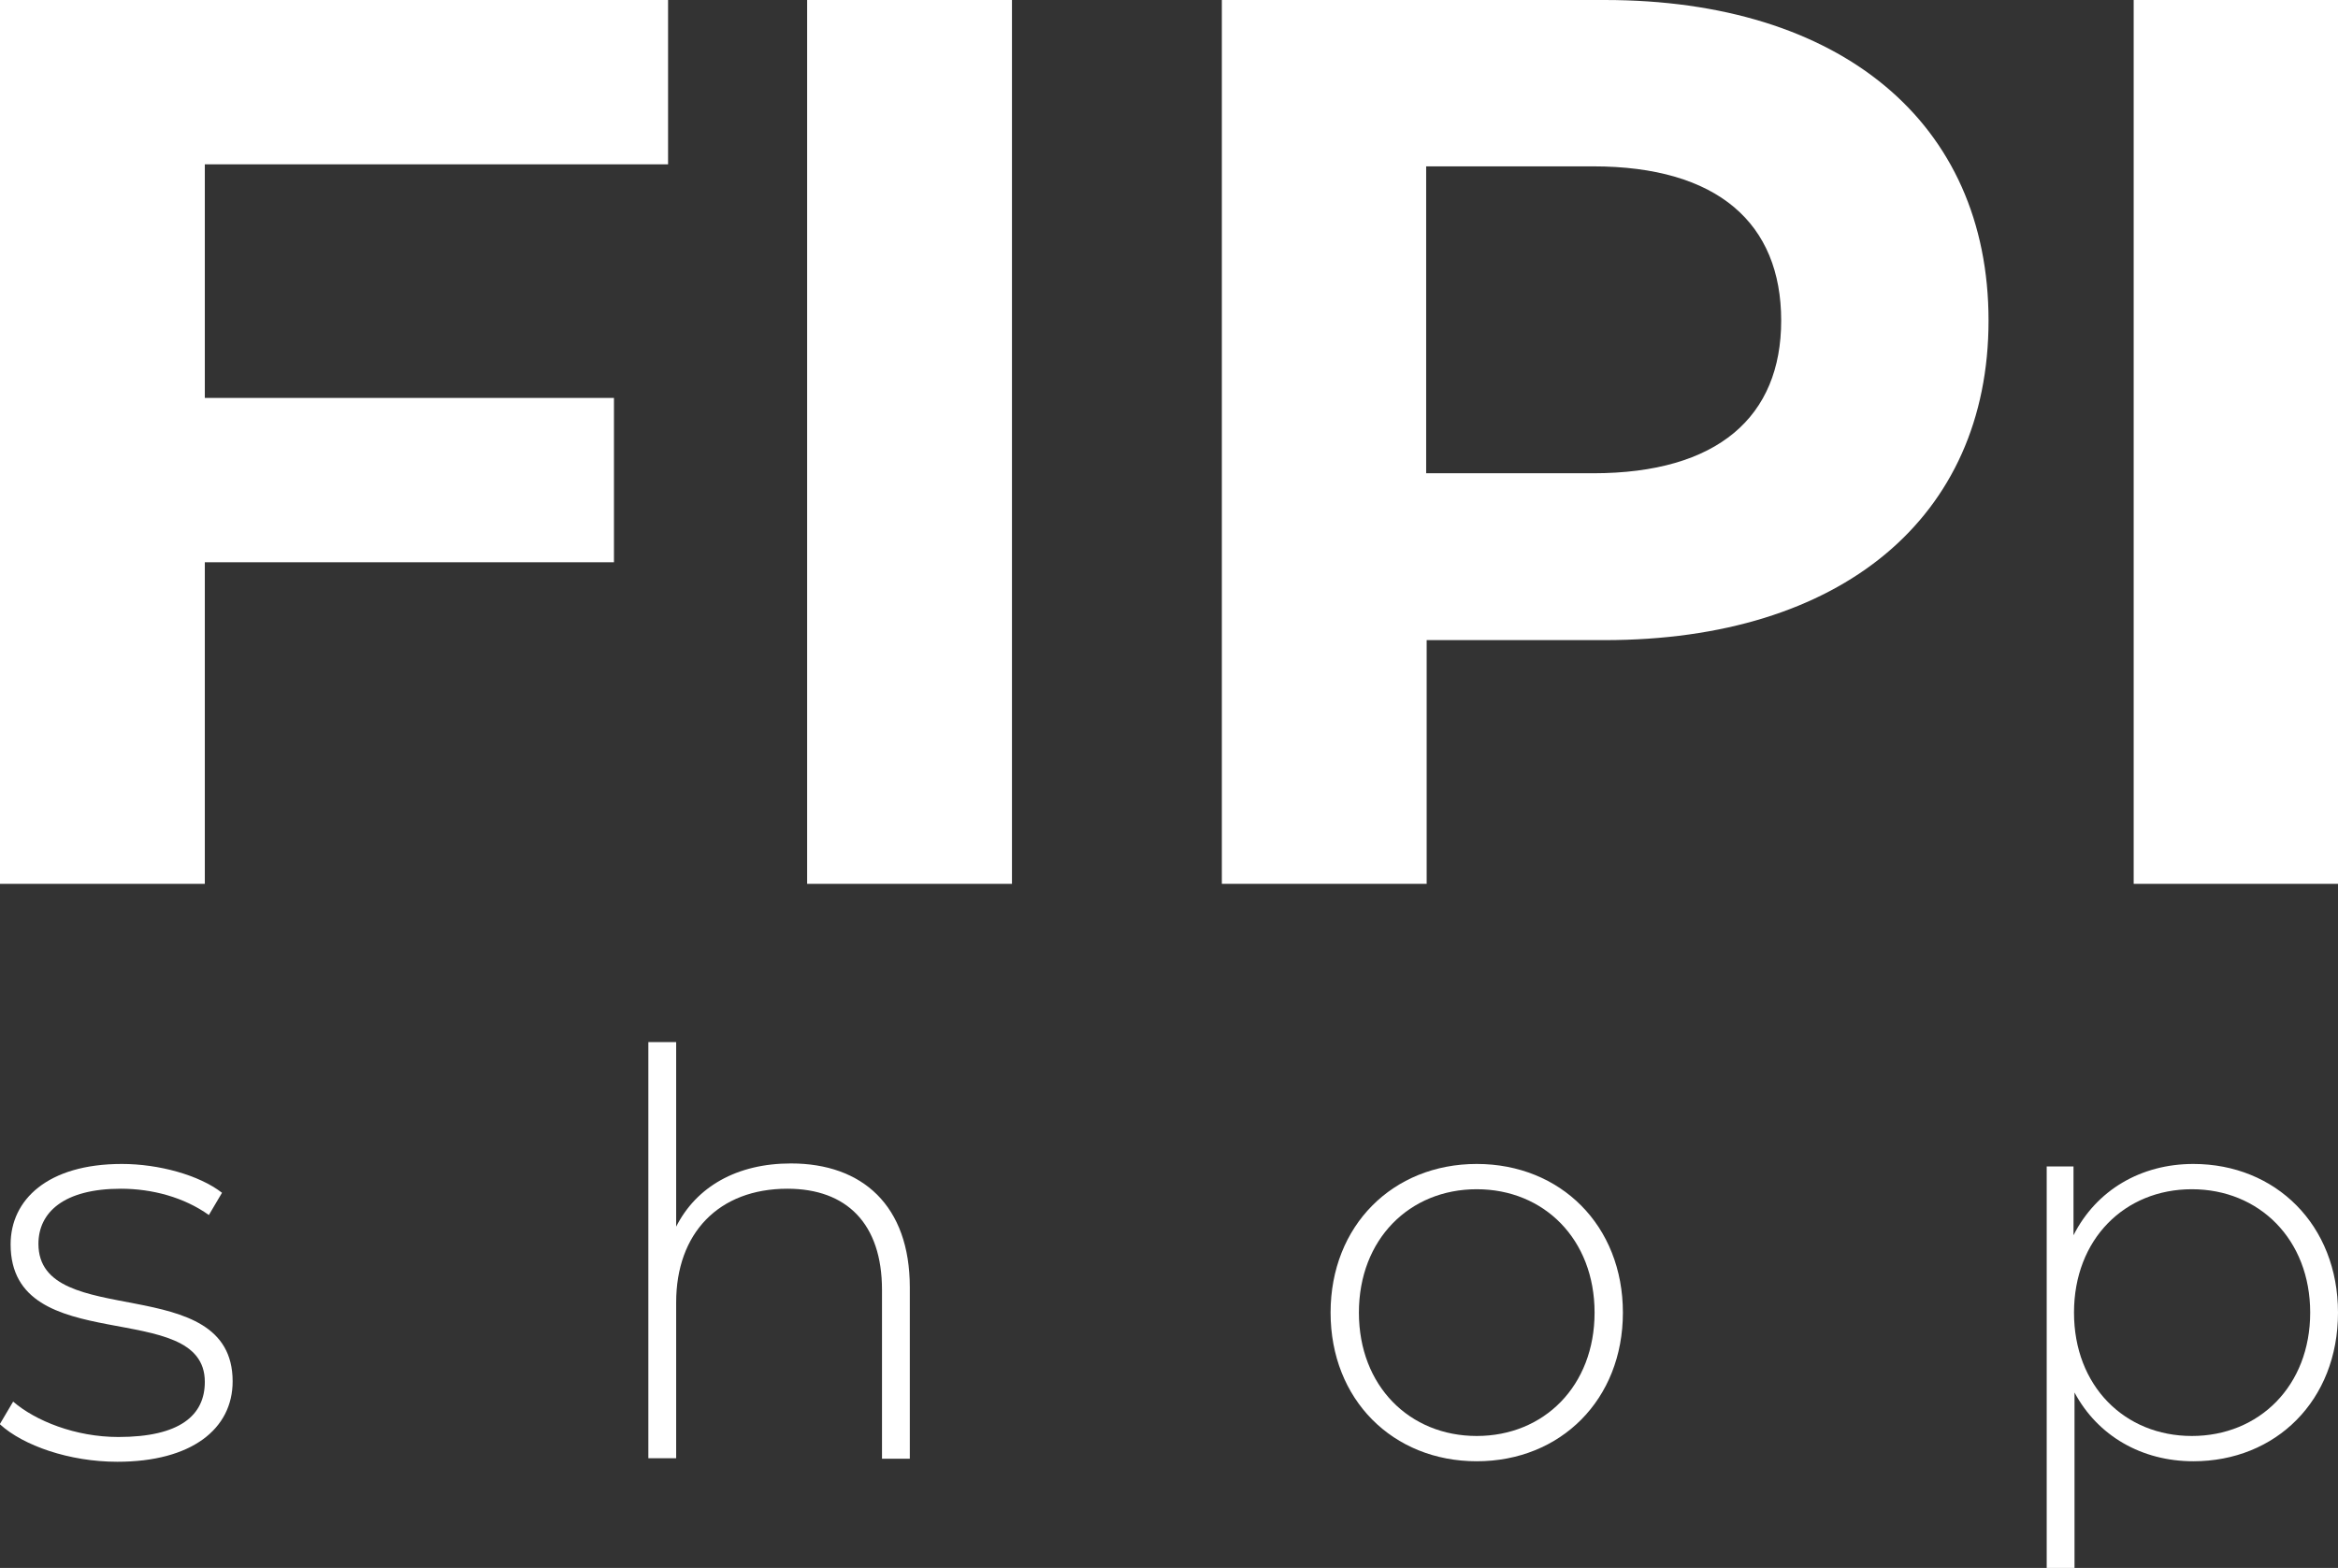 <svg xmlns="http://www.w3.org/2000/svg" id="Ebene_1" viewBox="0 0 46.23 31.01"><rect x="0" y="0" width="46.23" height="31.01" fill="#333333" stroke="none"/><defs><style>      .cls-1 {        fill: #fff;      }    </style></defs><polygon class="cls-1" points="4.05 3.25 4.05 7.87 12.14 7.87 12.14 11.12 4.05 11.12 4.05 17.48 0 17.48 0 0 13.21 0 13.21 3.25 4.05 3.25"></polygon><rect class="cls-1" x="15.96" width="4.05" height="17.48"></rect><g><path class="cls-1" d="M39.32,6.34c0,3.9-2.92,6.32-7.59,6.32h-3.52v4.82h-4.05V0h7.57C36.39,0,39.32,2.42,39.32,6.34M35.22,6.34c0-1.92-1.25-3.05-3.72-3.05h-3.3v6.07h3.3c2.47,0,3.72-1.12,3.72-3.02"></path><rect class="cls-1" x="42.19" width="4.05" height="17.48"></rect><path class="cls-1" d="M0,28.16l.26-.44c.44.38,1.23.7,2.08.7,1.22,0,1.71-.43,1.71-1.09,0-1.69-3.84-.44-3.84-2.72,0-.88.73-1.59,2.2-1.59.73,0,1.53.22,1.98.57l-.26.44c-.49-.35-1.12-.52-1.74-.52-1.13,0-1.63.47-1.63,1.09,0,1.74,3.84.51,3.84,2.72,0,.94-.81,1.59-2.28,1.59-.95,0-1.86-.32-2.32-.74"></path><path class="cls-1" d="M17.99,25.47v3.38h-.55v-3.34c0-1.31-.7-2-1.87-2-1.36,0-2.2.88-2.2,2.25v3.08h-.55v-8.23h.55v3.65c.4-.79,1.2-1.25,2.27-1.25,1.41,0,2.35.83,2.35,2.45"></path><path class="cls-1" d="M26.31,25.96c0-1.72,1.23-2.94,2.89-2.94s2.89,1.22,2.89,2.94-1.23,2.94-2.89,2.94-2.89-1.22-2.89-2.94M31.53,25.96c0-1.45-1-2.44-2.33-2.44s-2.33.99-2.33,2.44,1,2.44,2.33,2.44,2.33-.99,2.33-2.44"></path><path class="cls-1" d="M46.23,25.96c0,1.74-1.23,2.94-2.86,2.94-1.02,0-1.89-.5-2.35-1.36v3.47h-.55v-7.94h.53v1.36c.45-.89,1.33-1.41,2.37-1.41,1.63,0,2.86,1.21,2.86,2.94M45.68,25.96c0-1.45-1.01-2.44-2.34-2.44s-2.33.99-2.33,2.44,1,2.44,2.33,2.44,2.34-.99,2.34-2.44"></path></g></svg>